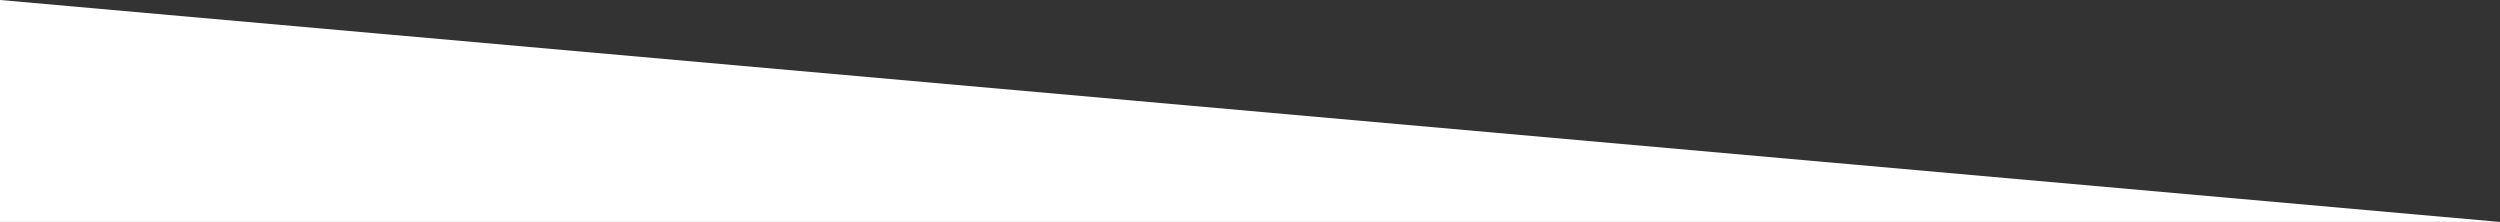 <svg id="Layer_1_copy_3" data-name="Layer 1 copy 3" xmlns="http://www.w3.org/2000/svg" viewBox="0 0 1920.5 170.5"><rect x="0" y="0" width="1920.5" height="170.5" fill="#333333" stroke="none"/><defs><style>.cls-1{fill:#fff;}</style></defs><title>bg-slider-in-left-wht</title><polygon class="cls-1" points="0 0 0 170.5 1920.5 170.5 0 0"/></svg>